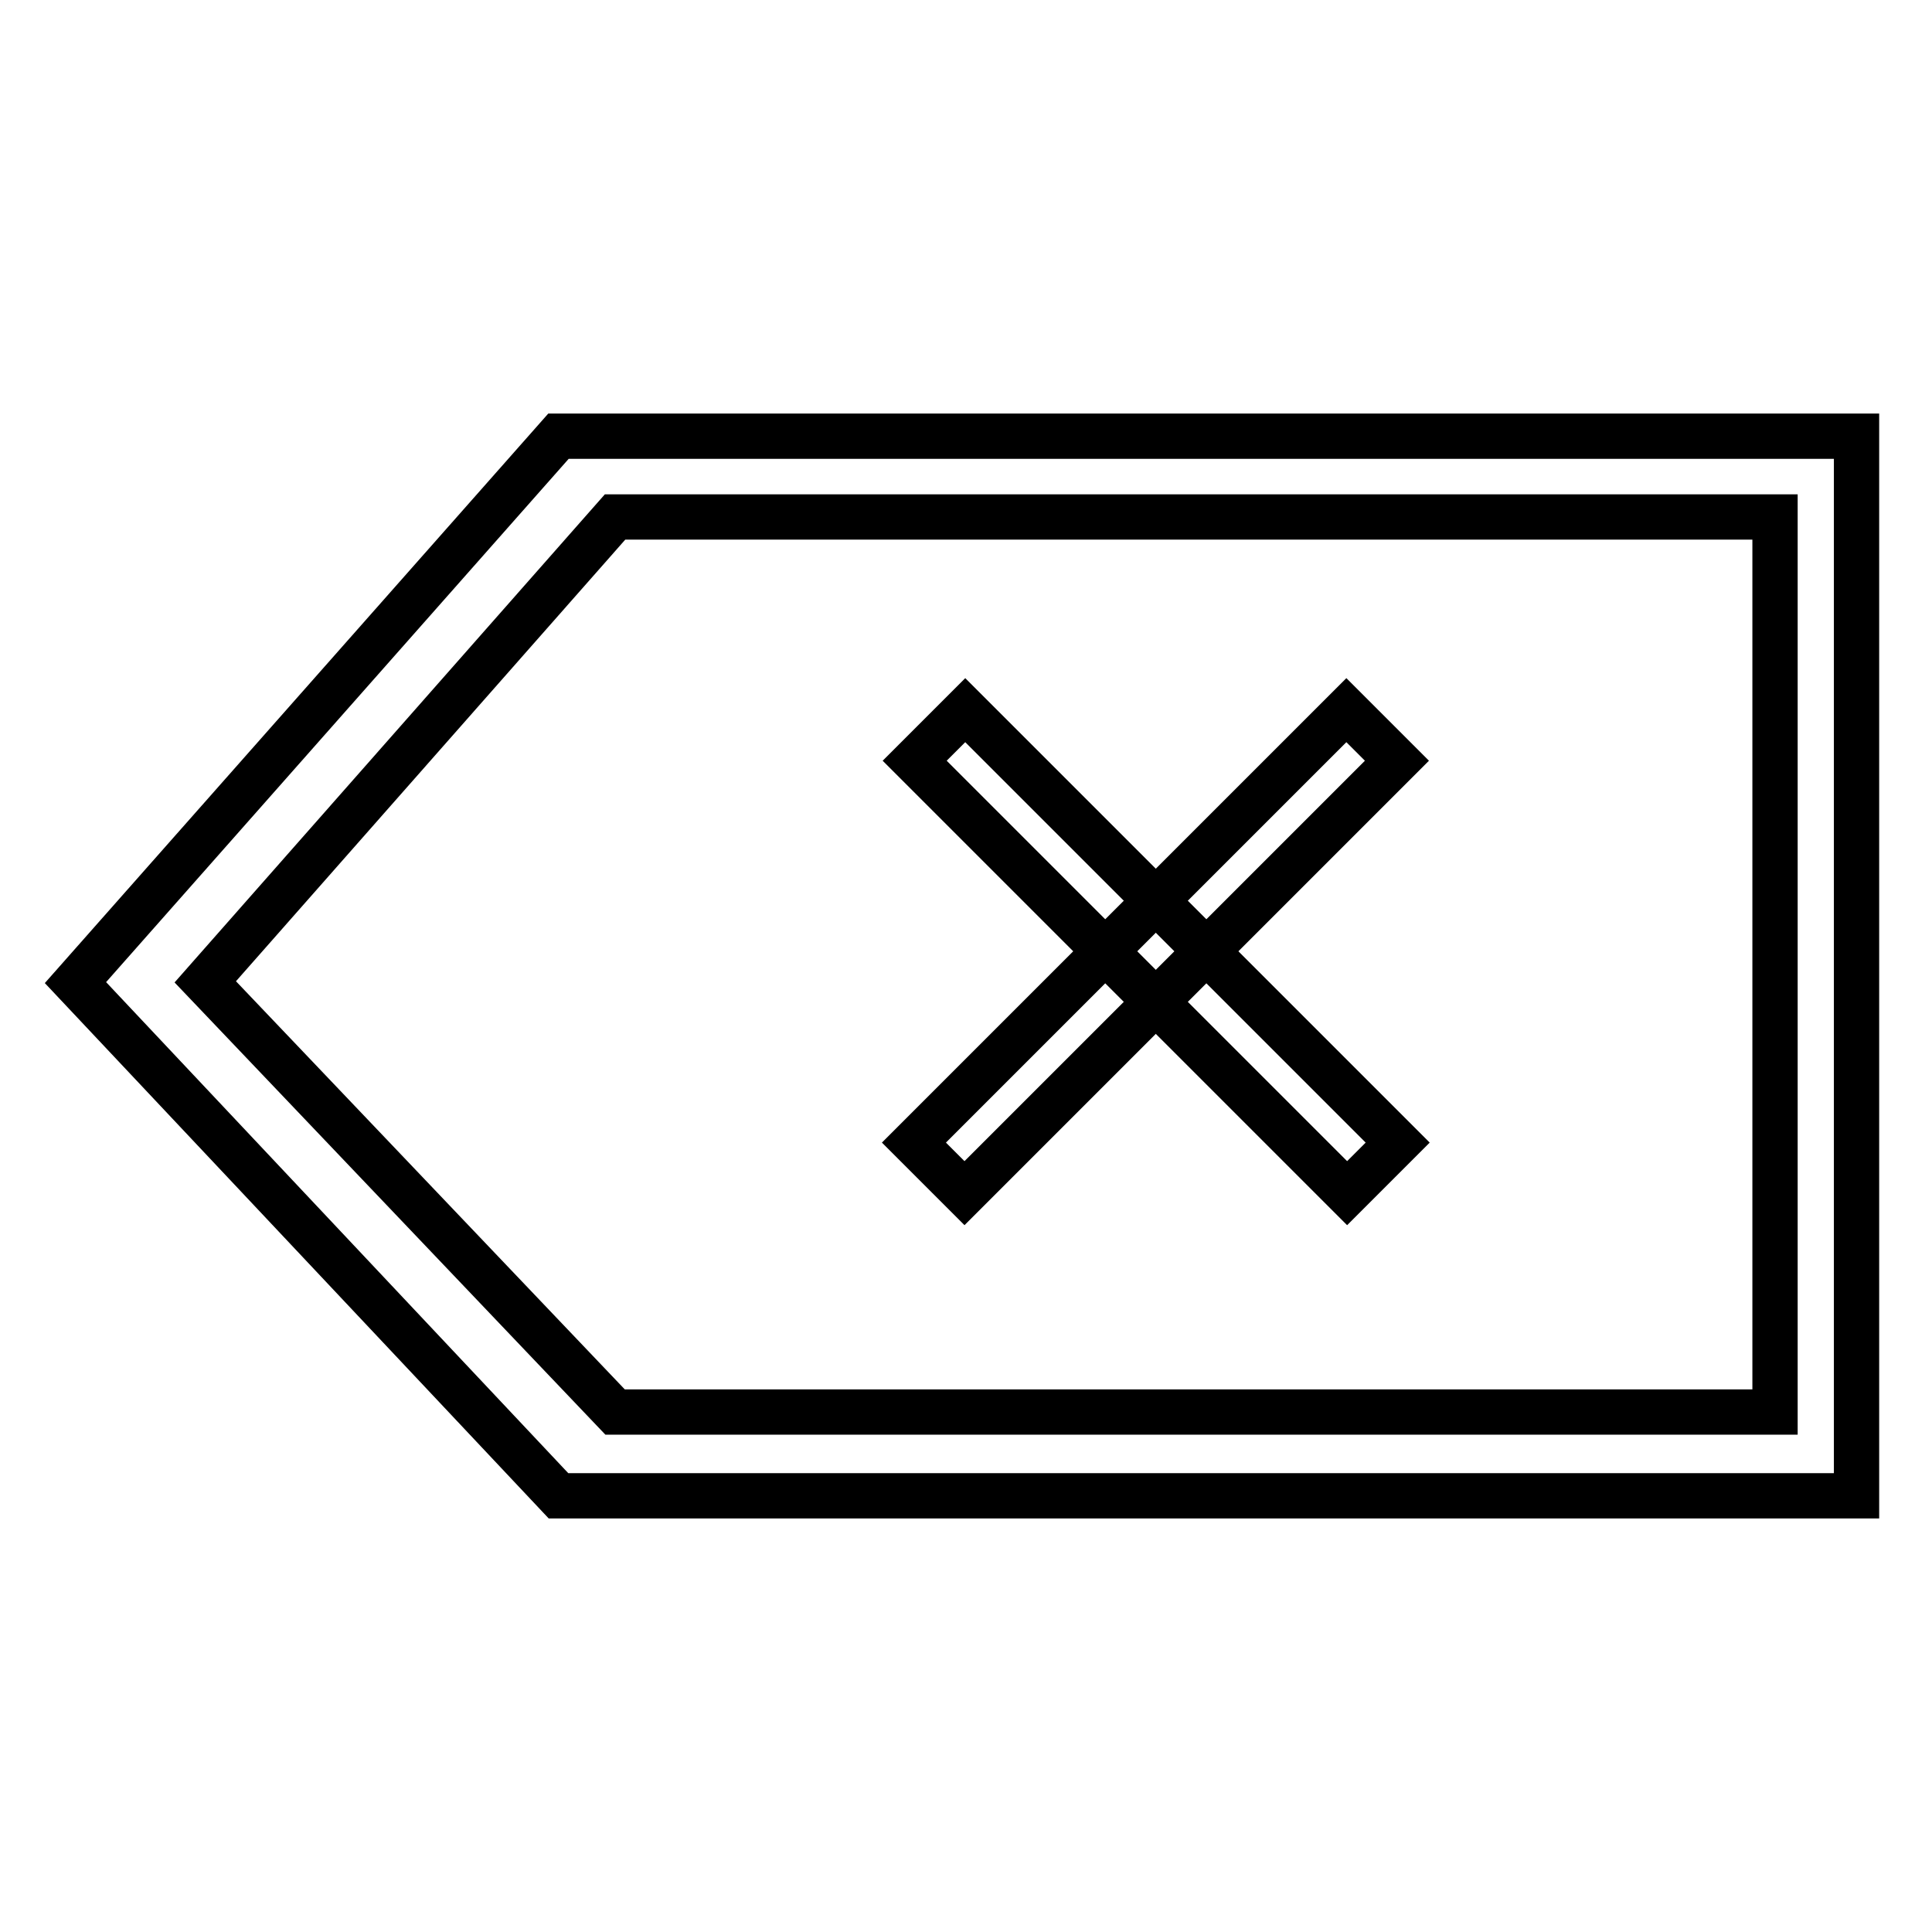 <?xml version="1.0" encoding="utf-8"?>
<!-- Svg Vector Icons : http://www.onlinewebfonts.com/icon -->
<!DOCTYPE svg PUBLIC "-//W3C//DTD SVG 1.1//EN" "http://www.w3.org/Graphics/SVG/1.1/DTD/svg11.dtd">
<svg version="1.1" xmlns="http://www.w3.org/2000/svg" xmlns:xlink="http://www.w3.org/1999/xlink" x="0px" y="0px" viewBox="0 0 256 256" enable-background="new 0 0 256 256" xml:space="preserve">
<g><g><path stroke-width="6" fill-opacity="0" stroke="#000000"  d="M74,57.8l-64,72.4l64,68h172V57.8H74z M235.2,187.1H81.5l-54.3-57l54.3-61.6h153.7V187.1z"/><path stroke-width="6" fill-opacity="0" stroke="#000000"  d="M127.9,94.1l57.3,57.3l-6.7,6.7l-57.3-57.3L127.9,94.1z"/><path stroke-width="6" fill-opacity="0" stroke="#000000"  d="M178.4,94.1l6.7,6.7l-57.3,57.3l-6.7-6.7L178.4,94.1z"/></g></g>
</svg>